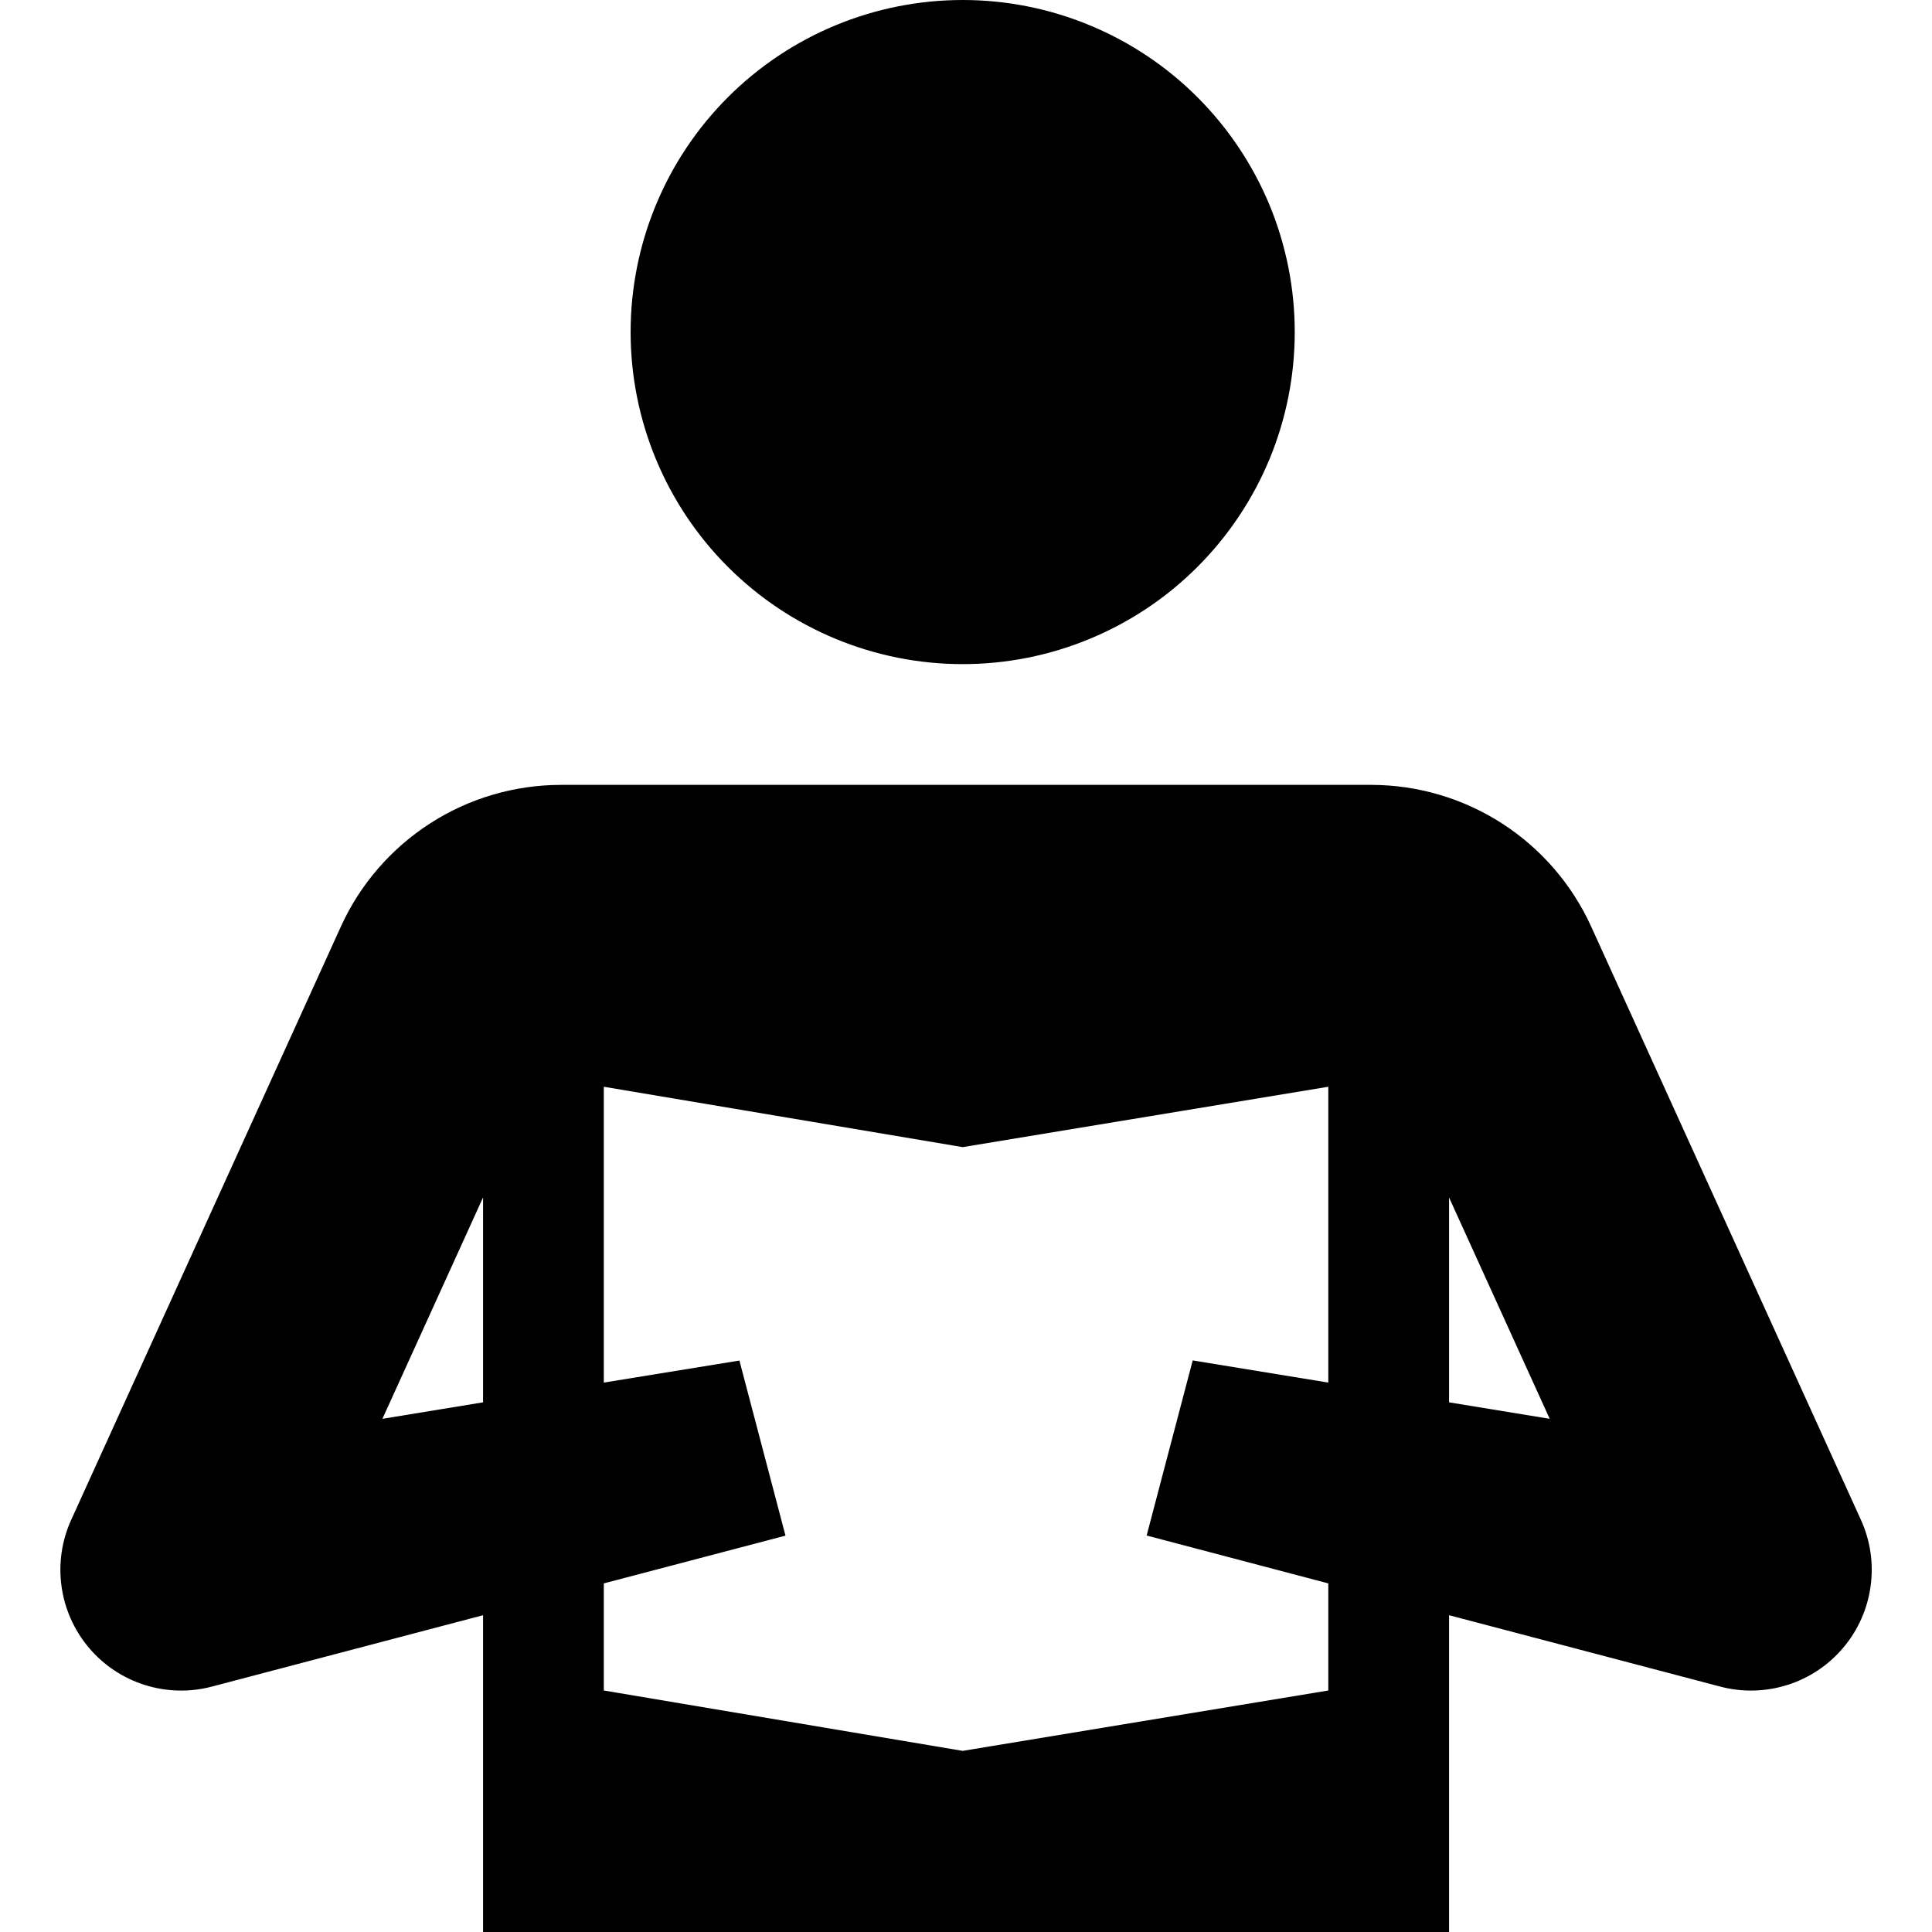 <svg width="32" height="32" viewBox="0 0 32 32" fill="none" xmlns="http://www.w3.org/2000/svg">
<path d="M30.822 25.172L26.355 15.347C26.037 14.648 25.524 14.055 24.879 13.639C24.233 13.223 23.481 13.001 22.713 13H9.289C8.521 13.001 7.769 13.222 7.124 13.638C6.478 14.054 5.965 14.646 5.647 15.345L1.18 25.172C1.023 25.517 0.967 25.898 1.019 26.273C1.07 26.648 1.227 27.001 1.471 27.29C1.715 27.58 2.036 27.794 2.397 27.908C2.758 28.022 3.144 28.032 3.51 27.935L8.001 26.753V32H24.001V26.753L28.492 27.935C28.858 28.032 29.244 28.022 29.605 27.908C29.966 27.794 30.287 27.58 30.531 27.29C30.775 27.001 30.932 26.648 30.983 26.273C31.035 25.898 30.979 25.517 30.822 25.172V25.172ZM6.334 23.5L8.001 19.833V23.227L6.334 23.5ZM22.001 28L15.945 29L10.001 28V26.226L13.01 25.435L12.247 22.535L10.001 22.9V18L15.945 19L22.001 18V22.9L19.755 22.533L18.992 25.433L22.001 26.226V28ZM24.001 23.227V19.834L25.668 23.5L24.001 23.227Z" fill="black"/>
<path d="M15.945 11C14.487 11 13.088 10.421 12.056 9.389C11.025 8.358 10.445 6.959 10.445 5.5V5.5C10.445 4.041 11.025 2.642 12.056 1.611C13.088 0.579 14.487 0 15.945 0V0C16.668 0 17.383 0.142 18.05 0.419C18.717 0.695 19.324 1.1 19.834 1.611C20.345 2.122 20.75 2.728 21.027 3.395C21.303 4.063 21.445 4.778 21.445 5.5C21.445 6.222 21.303 6.937 21.027 7.605C20.75 8.272 20.345 8.878 19.834 9.389C19.324 9.9 18.717 10.305 18.05 10.581C17.383 10.858 16.668 11 15.945 11V11Z" fill="black"/>
</svg>
